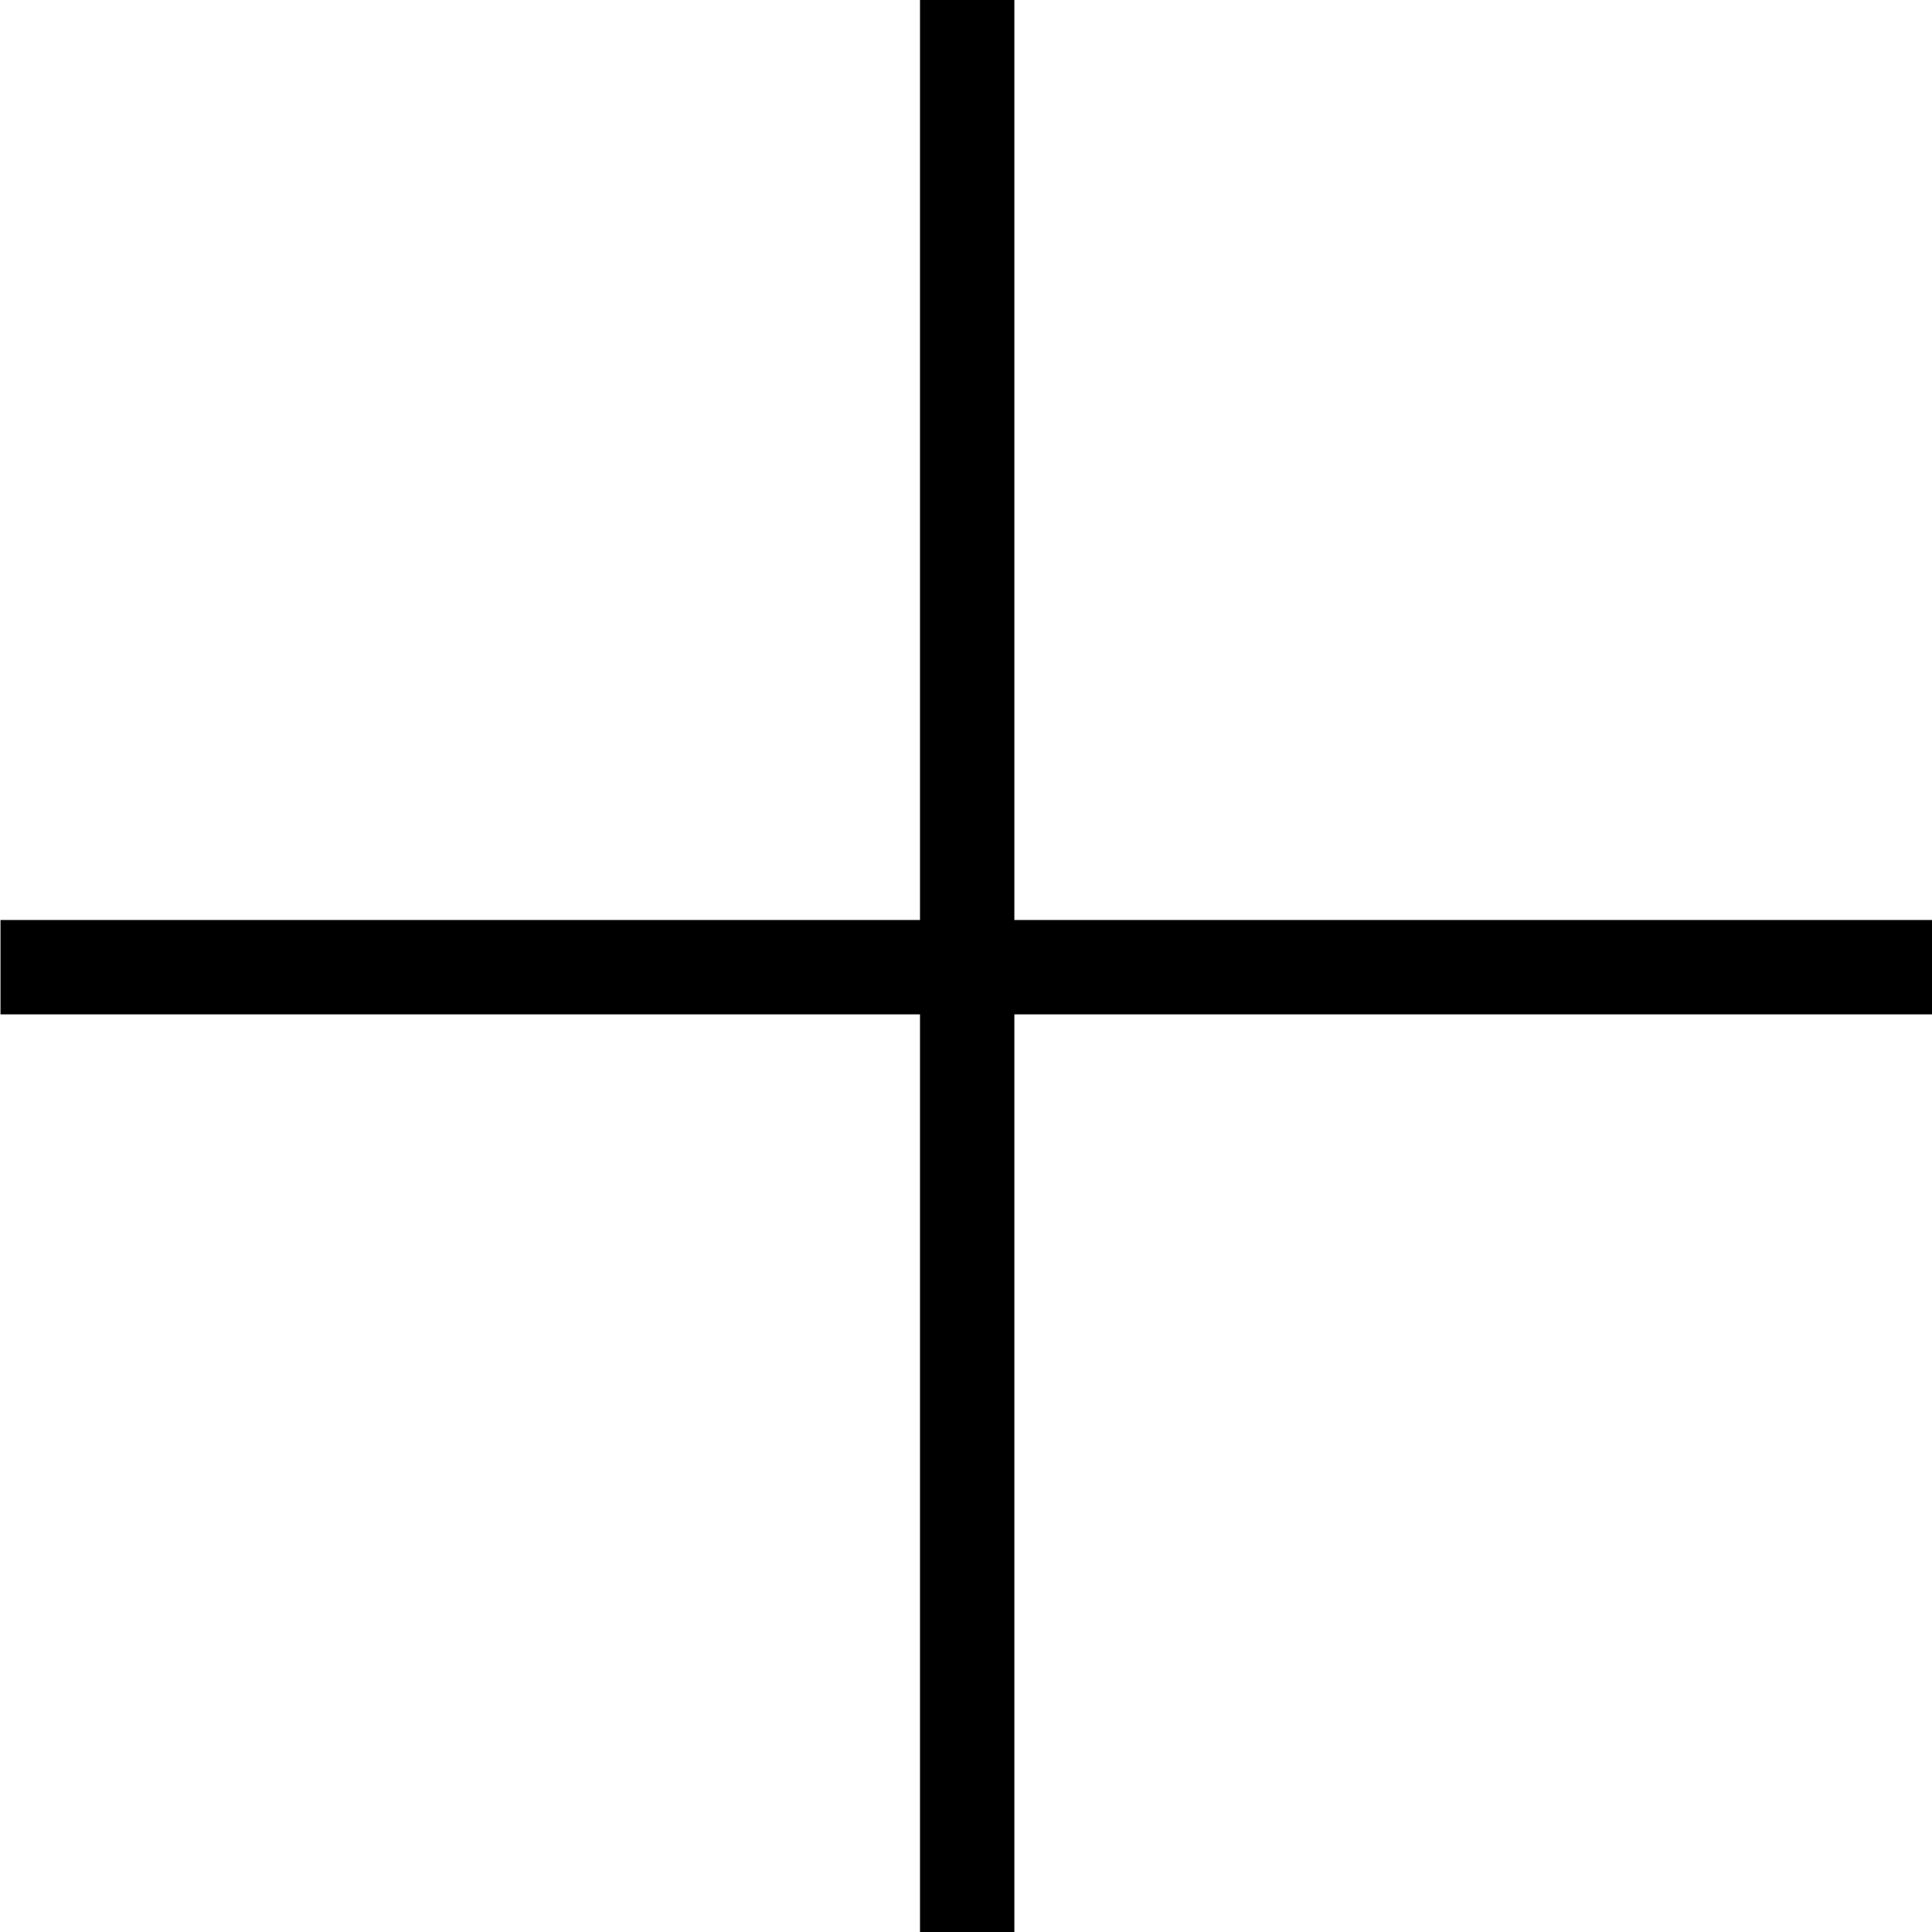 <?xml version="1.0" encoding="UTF-8"?> <!-- Generator: Adobe Illustrator 27.9.0, SVG Export Plug-In . SVG Version: 6.00 Build 0) --> <svg xmlns="http://www.w3.org/2000/svg" xmlns:xlink="http://www.w3.org/1999/xlink" id="Слой_1" x="0px" y="0px" viewBox="0 0 81.9 81.9" style="enable-background:new 0 0 81.9 81.9;" xml:space="preserve"> <rect x="39" width="4" height="81.9"></rect> <rect x="39" transform="matrix(-1.836970e-16 1 -1 -1.836970e-16 81.921 9.166001e-13)" width="4" height="81.9"></rect> </svg> 